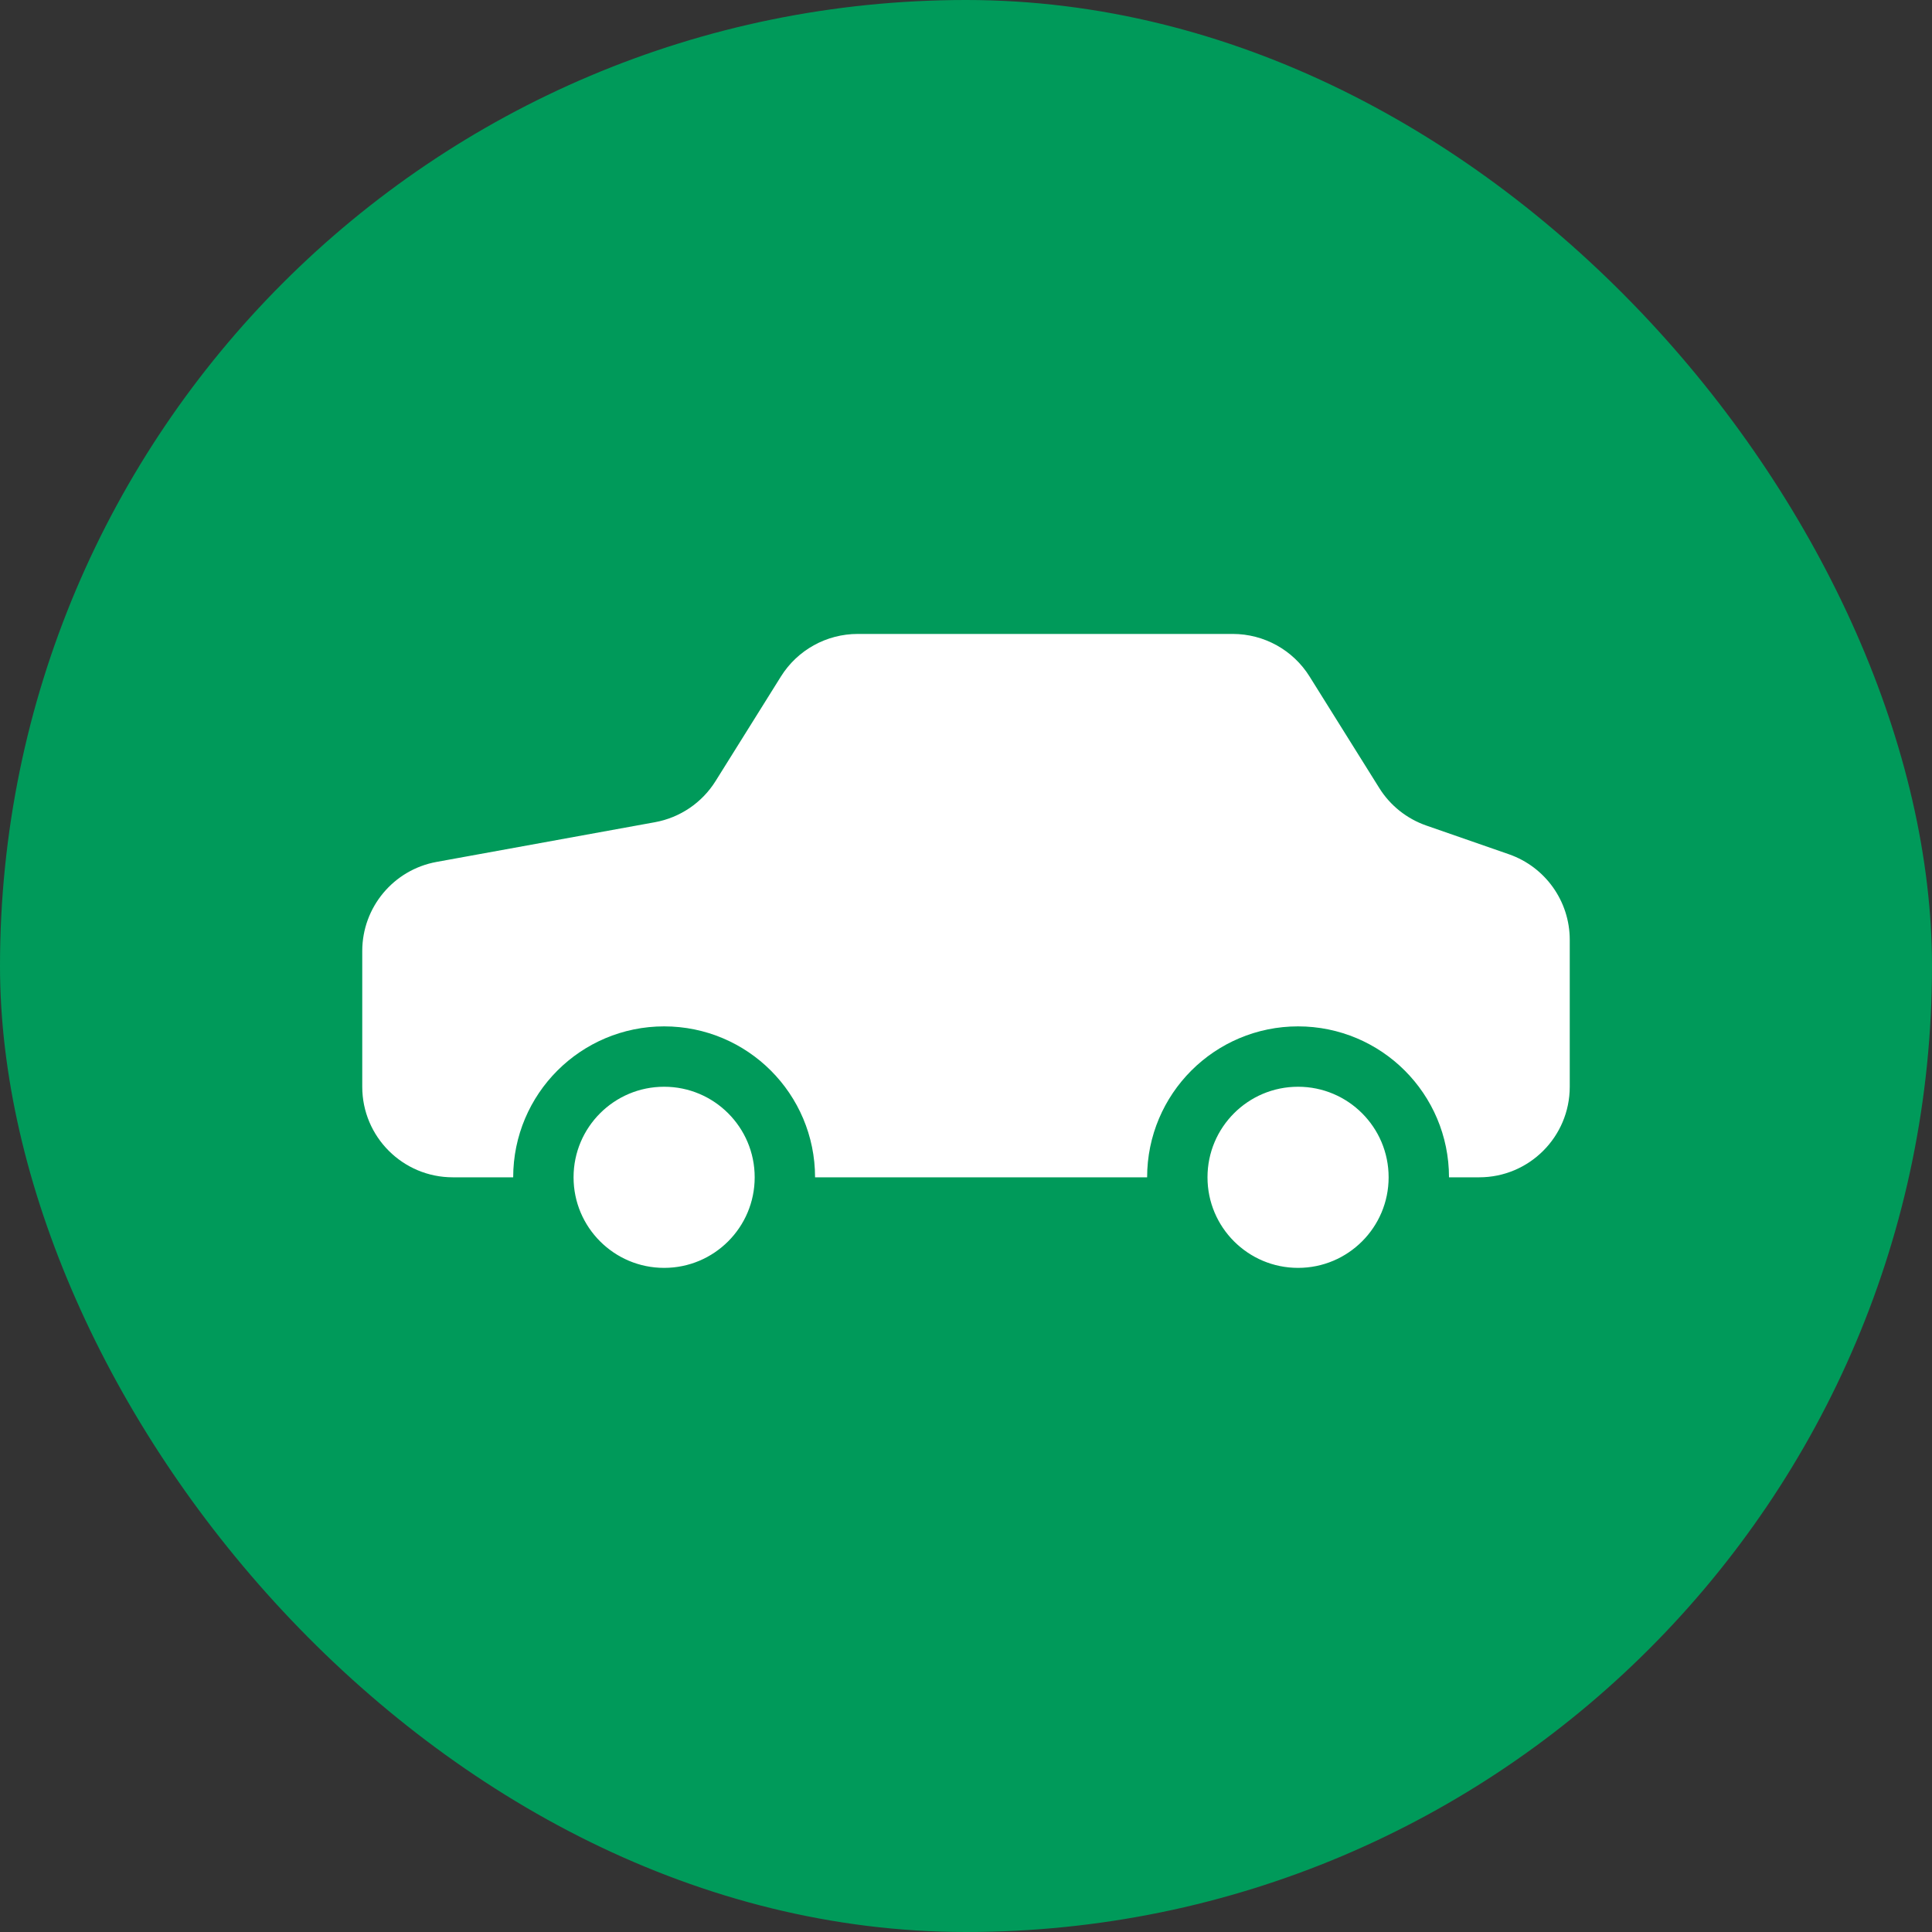 <?xml version="1.0" encoding="UTF-8"?> <svg xmlns="http://www.w3.org/2000/svg" width="64" height="64" viewBox="0 0 64 64" fill="none"><rect x="0" y="0" width="64" height="64" fill="#333333" stroke="none"/><rect width="64" height="64" rx="32" fill="#009A5A"></rect><rect x="12" y="12" width="40" height="40" fill="#009A5A"></rect><path d="M12 31.504C12 30.054 13.037 28.811 14.463 28.552L21.695 27.237C22.526 27.086 23.255 26.592 23.703 25.876L25.869 22.41C26.417 21.533 27.378 21 28.413 21H40.837C41.872 21 42.833 21.533 43.381 22.41L45.69 26.104C46.052 26.684 46.602 27.122 47.248 27.347L49.986 28.299C51.192 28.719 52 29.856 52 31.133V36C52 37.657 50.657 39 49 39H15C13.343 39 12 37.657 12 36V31.504Z" fill="white"></path><circle cx="22" cy="39" r="4" fill="white" stroke="#009A5A" stroke-width="2"></circle><circle cx="43" cy="39" r="4" fill="white" stroke="#009A5A" stroke-width="2"></circle></svg> 